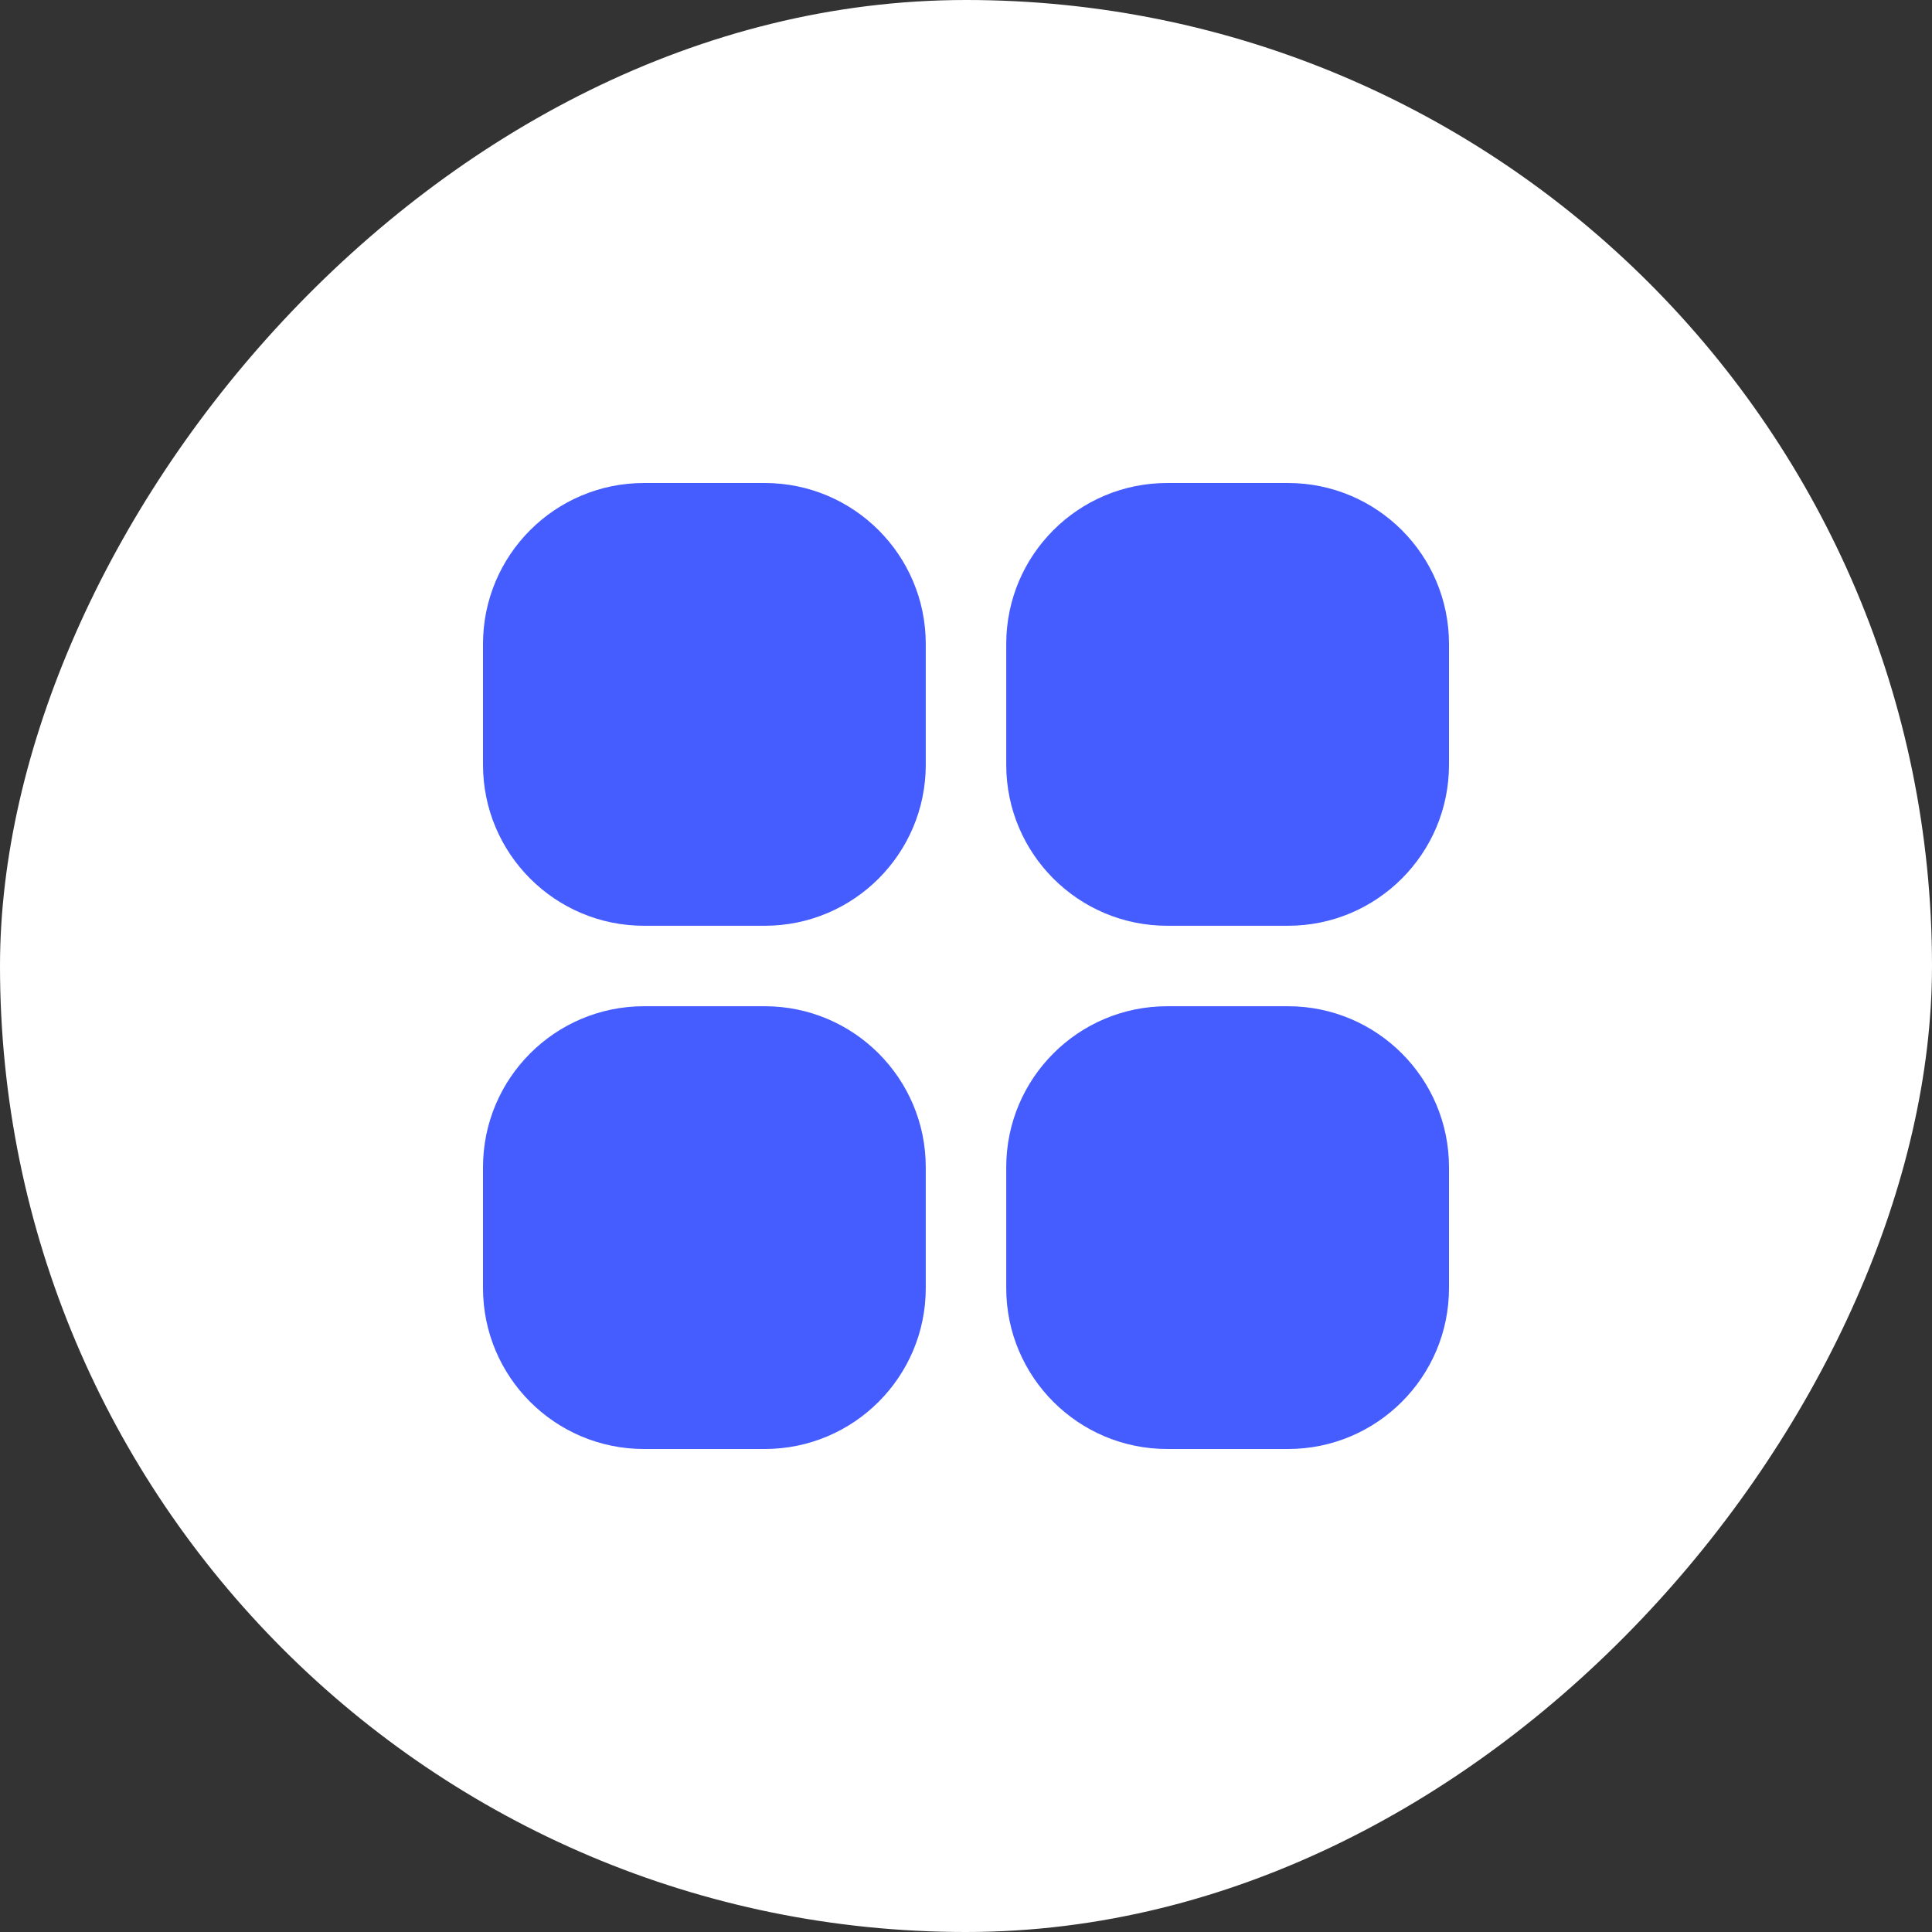<?xml version="1.0" encoding="UTF-8"?> <svg xmlns="http://www.w3.org/2000/svg" width="40" height="40" viewBox="0 0 40 40" fill="none"><rect x="0" y="0" width="40" height="40" fill="#333333" stroke="none"/><g clip-path="url(#clip0_372_6584)"><rect width="40" height="40" rx="20" transform="matrix(-1 0 0 1 40 0)" fill="white"></rect><g clip-path="url(#clip1_372_6584)"><path d="M15.833 10H13.333C11.492 10 10 11.492 10 13.333V15.833C10 17.674 11.492 19.167 13.333 19.167H15.833C17.674 19.167 19.167 17.674 19.167 15.833V13.333C19.167 11.492 17.674 10 15.833 10Z" fill="#455DFF"></path><path d="M26.666 10H24.166C22.325 10 20.833 11.492 20.833 13.333V15.833C20.833 17.674 22.325 19.167 24.166 19.167H26.666C28.507 19.167 30 17.674 30 15.833V13.333C30 11.492 28.507 10 26.666 10Z" fill="#455DFF"></path><path d="M15.833 20.833H13.333C11.492 20.833 10 22.326 10 24.167V26.667C10 28.508 11.492 30 13.333 30H15.833C17.674 30 19.167 28.508 19.167 26.667V24.167C19.167 22.326 17.674 20.833 15.833 20.833Z" fill="#455DFF"></path><path d="M26.666 20.833H24.166C22.325 20.833 20.833 22.326 20.833 24.167V26.667C20.833 28.508 22.325 30 24.166 30H26.666C28.507 30 30 28.508 30 26.667V24.167C30 22.326 28.507 20.833 26.666 20.833Z" fill="#455DFF"></path></g></g><defs><clipPath id="clip0_372_6584"><rect width="40" height="40" rx="20" transform="matrix(-1 0 0 1 40 0)" fill="white"></rect></clipPath><clipPath id="clip1_372_6584"><rect width="20" height="20" fill="white" transform="translate(10 10)"></rect></clipPath></defs></svg> 
